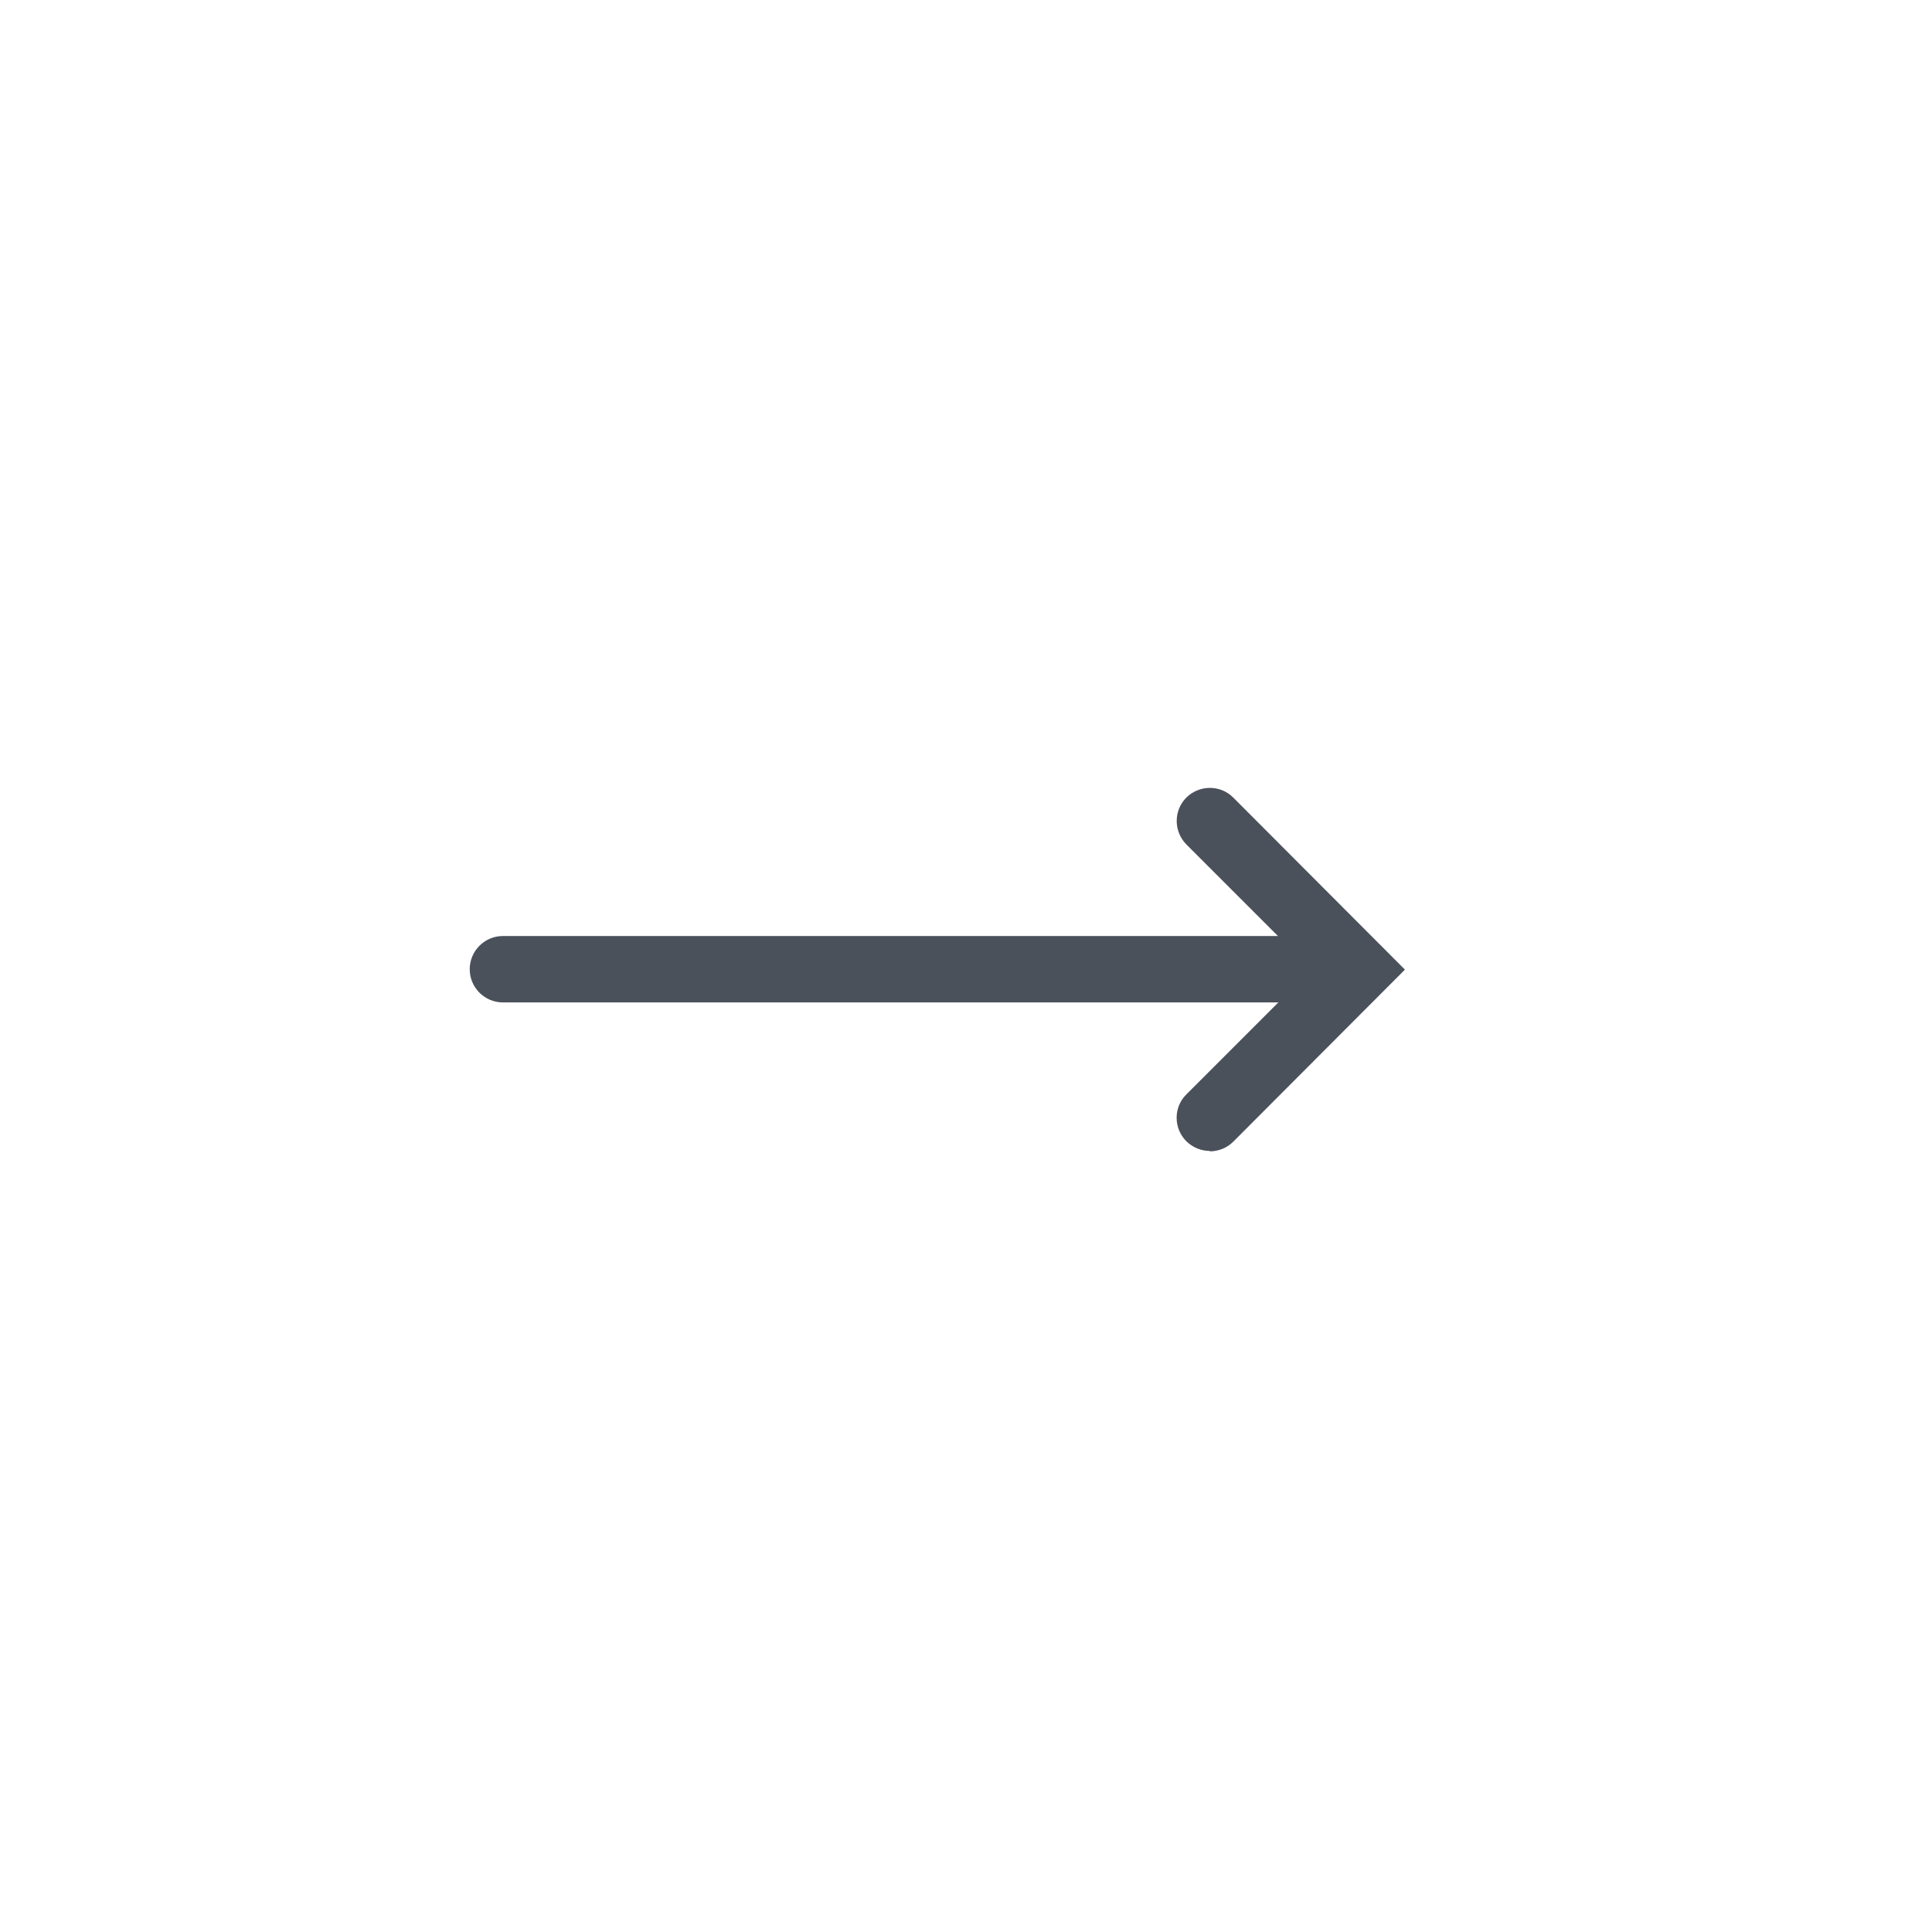 <?xml version="1.0" encoding="UTF-8"?>
<svg id="Layer_2" data-name="Layer 2" xmlns="http://www.w3.org/2000/svg" viewBox="0 0 96 96">
  <defs>
    <style>
      .cls-1 {
        fill: none;
      }

      .cls-1, .cls-2 {
        stroke-width: 0px;
      }

      .cls-2 {
        fill: #4b515b;
      }
    </style>
  </defs>
  <g id="Layer_2-2" data-name="Layer 2">
    <g id="Layer_1-2" data-name="Layer 1-2">
      <g>
        <g id="Layer_1-2-2" data-name="Layer 1-2">
          <g>
            <path class="cls-2" d="M66.42,49.81H24.99c-.91,0-1.65-.74-1.65-1.65s.74-1.65,1.65-1.65h41.43c.91,0,1.65.74,1.65,1.65s-.74,1.65-1.65,1.65Z"/>
            <path class="cls-2" d="M60.12,57.19c-.42,0-.84-.16-1.17-.48-.64-.64-.65-1.69,0-2.33l6.21-6.21-6.21-6.21c-.64-.65-.64-1.69,0-2.33.65-.64,1.69-.64,2.33,0l8.53,8.55-8.53,8.55c-.32.32-.75.48-1.17.48Z"/>
          </g>
        </g>
        <rect class="cls-1" width="96" height="96"/>
      </g>
    </g>
  </g>
</svg>